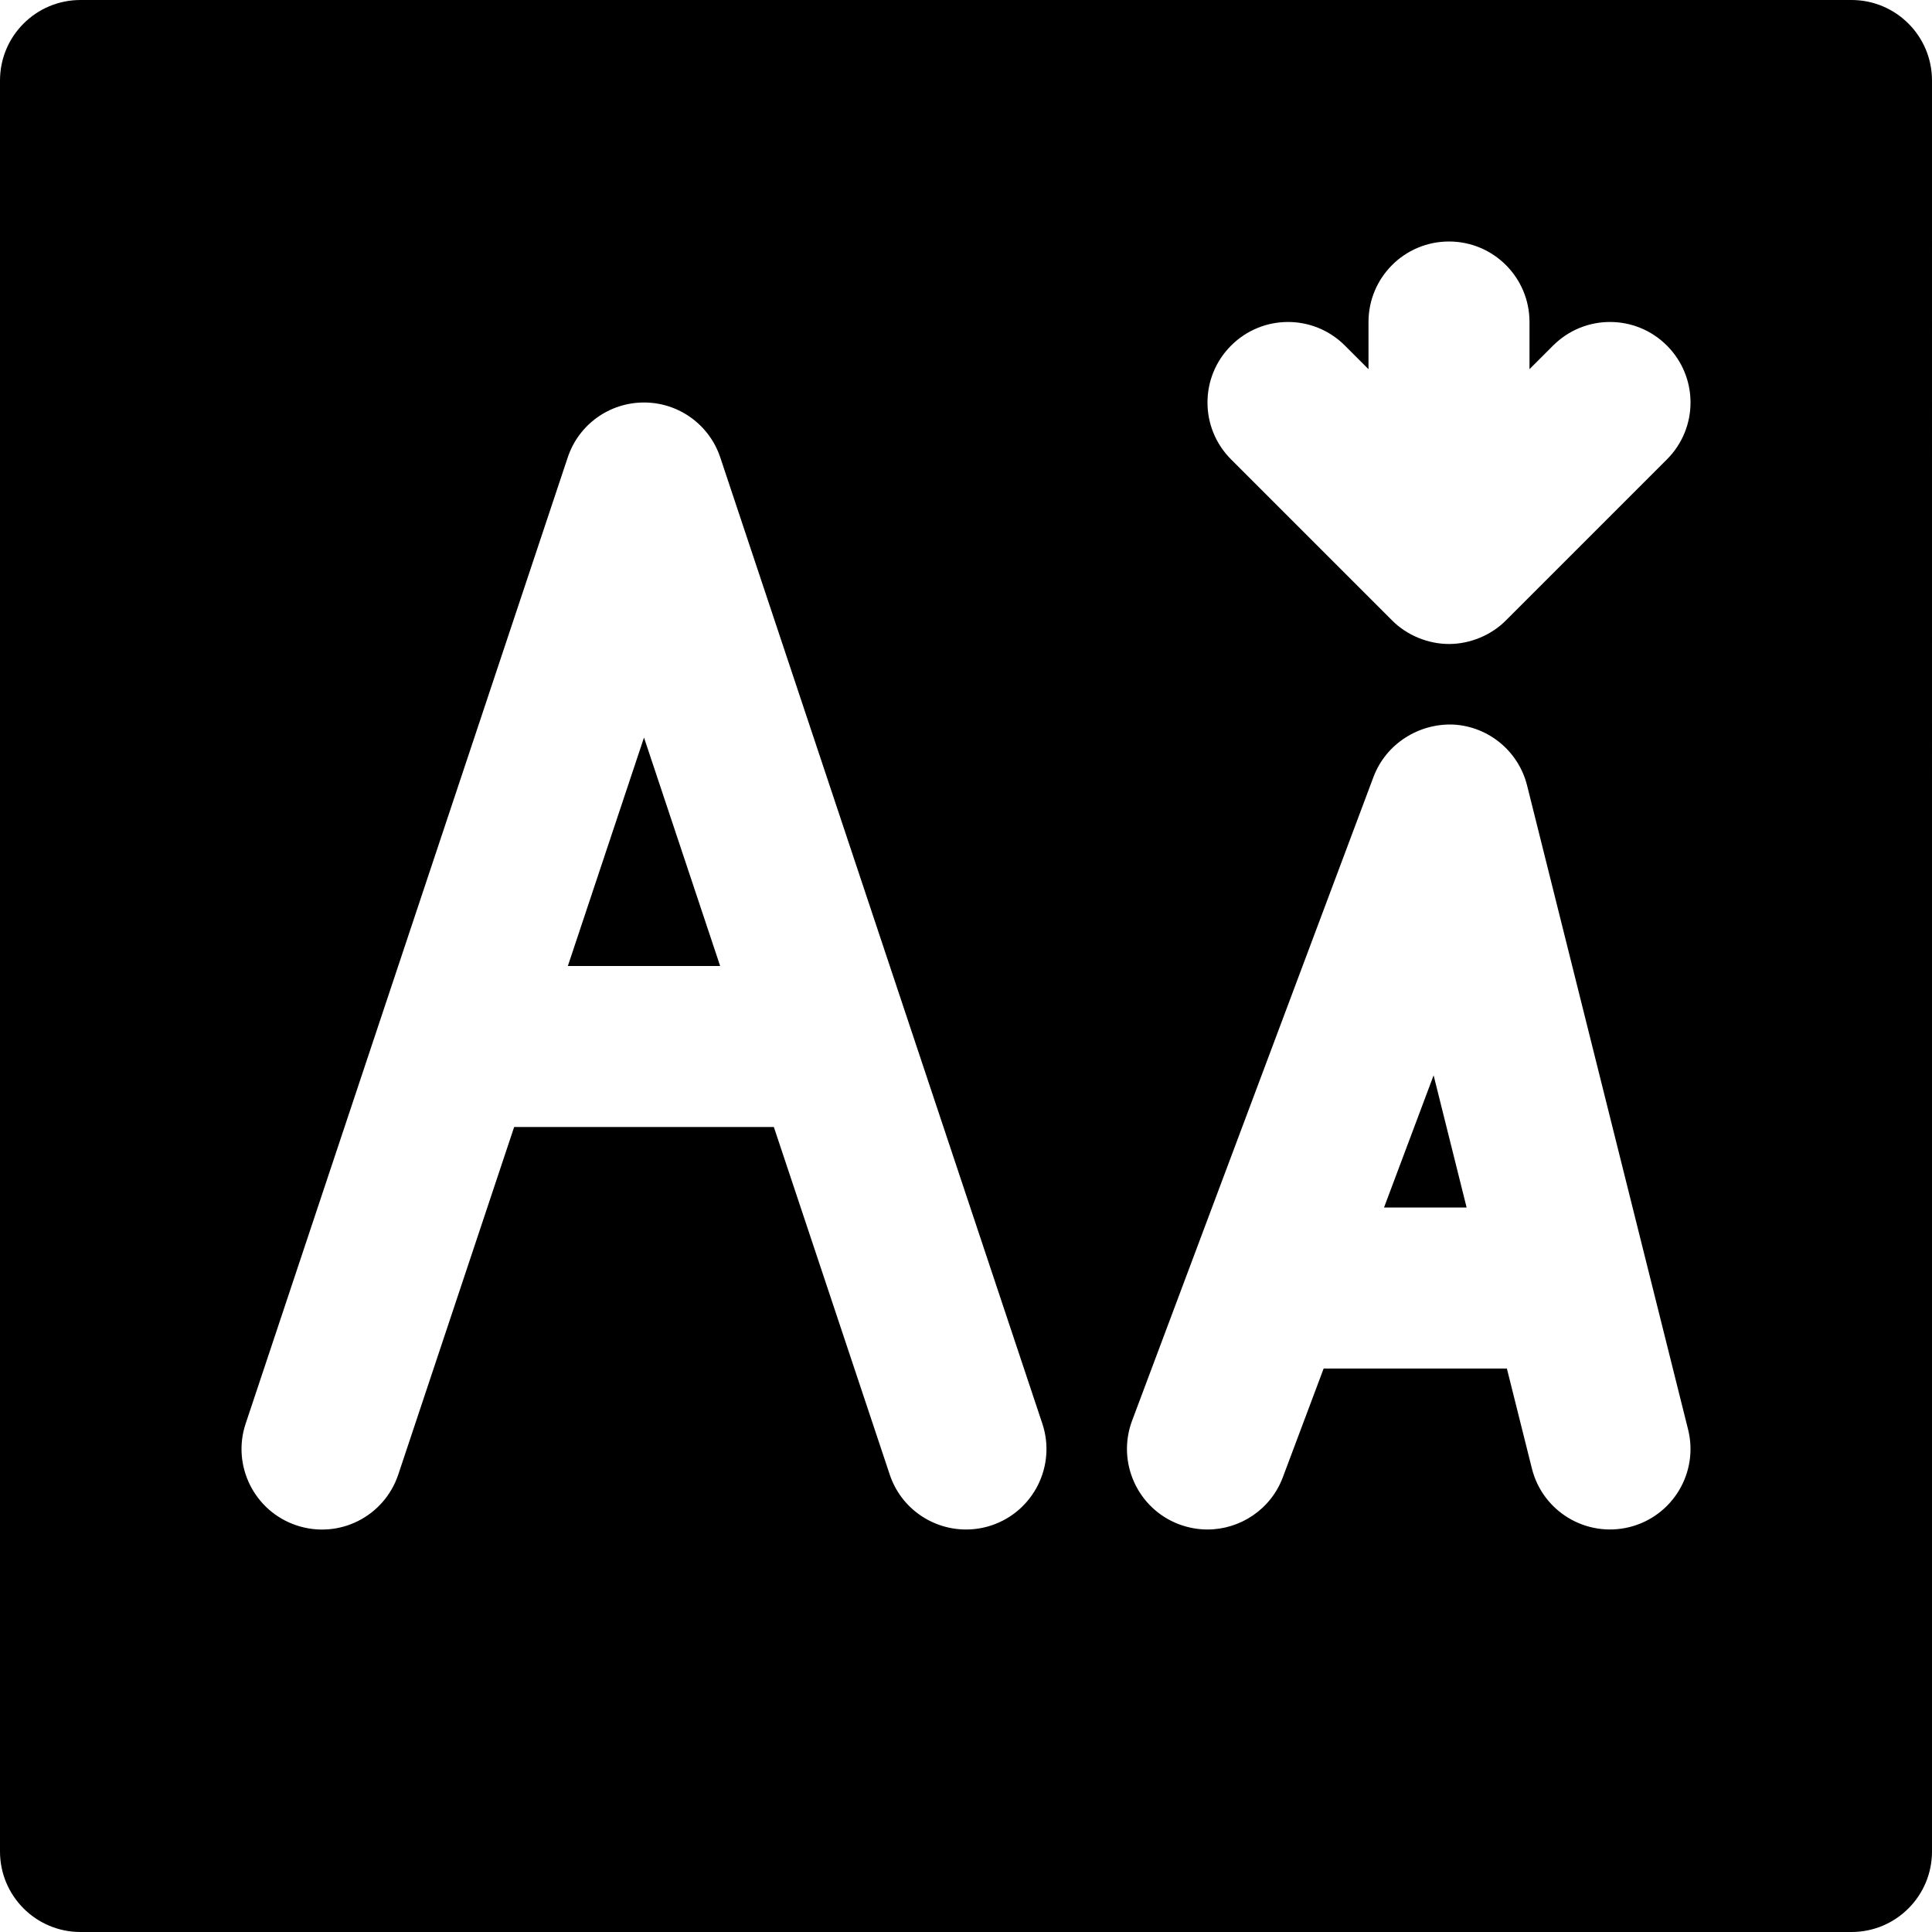 <?xml version="1.0" encoding="iso-8859-1"?>
<!-- Uploaded to: SVG Repo, www.svgrepo.com, Generator: SVG Repo Mixer Tools -->
<svg fill="#000000" height="800px" width="800px" version="1.1" id="Layer_1" xmlns="http://www.w3.org/2000/svg" xmlns:xlink="http://www.w3.org/1999/xlink" 
	 viewBox="0 0 512 512" xml:space="preserve">
<g>
	<g>
		<g>
			<polygon points="150.485,256 190.848,256 170.667,195.456 			"/>
			<polygon points="366.782,320 388.67,320 379.923,284.971 			"/>
			<path d="M490.667,0H21.333C9.536,0,0,9.557,0,21.333v469.333C0,502.443,9.536,512,21.333,512h469.333
				c11.797,0,21.333-9.557,21.333-21.333V21.333C512,9.557,502.464,0,490.667,0z M262.741,404.245
				c-2.24,0.747-4.523,1.088-6.741,1.088c-8.939,0-17.259-5.653-20.224-14.592l-30.699-92.075h-68.821l-30.699,92.075
				c-3.733,11.179-15.723,17.237-26.965,13.504c-11.179-3.733-17.216-15.829-13.483-26.987l85.333-256
				c2.88-8.725,11.029-14.592,20.224-14.592c9.195,0,17.323,5.867,20.224,14.592l85.333,256
				C279.957,388.416,273.92,400.512,262.741,404.245z M431.829,404.693c-11.435,2.837-22.997-4.096-25.856-15.509l-6.635-26.517
				h-48.555l-10.816,28.821c-3.2,8.555-11.349,13.845-19.968,13.845c-2.496,0-5.013-0.448-7.509-1.365
				c-11.008-4.139-16.597-16.427-12.48-27.456l64-170.667c3.307-8.725,11.968-14.208,21.205-13.824
				c9.323,0.533,17.216,7.083,19.477,16.128l42.667,170.667C450.219,390.251,443.264,401.835,431.829,404.693z M441.749,121.749
				l-42.645,42.645c-1.963,1.984-4.331,3.541-6.955,4.629c-2.603,1.067-5.376,1.643-8.149,1.643s-5.547-0.576-8.149-1.643
				c-2.624-1.088-4.992-2.645-6.955-4.629l-42.645-42.645c-8.341-8.341-8.341-21.824,0-30.165c8.341-8.341,21.824-8.341,30.165,0
				l6.251,6.251V85.333C362.667,73.557,372.203,64,384,64c11.797,0,21.333,9.557,21.333,21.333v12.501l6.251-6.251
				c8.341-8.341,21.824-8.341,30.165,0C450.091,99.925,450.091,113.408,441.749,121.749z"/>
		</g>
	</g>
</g>
</svg>